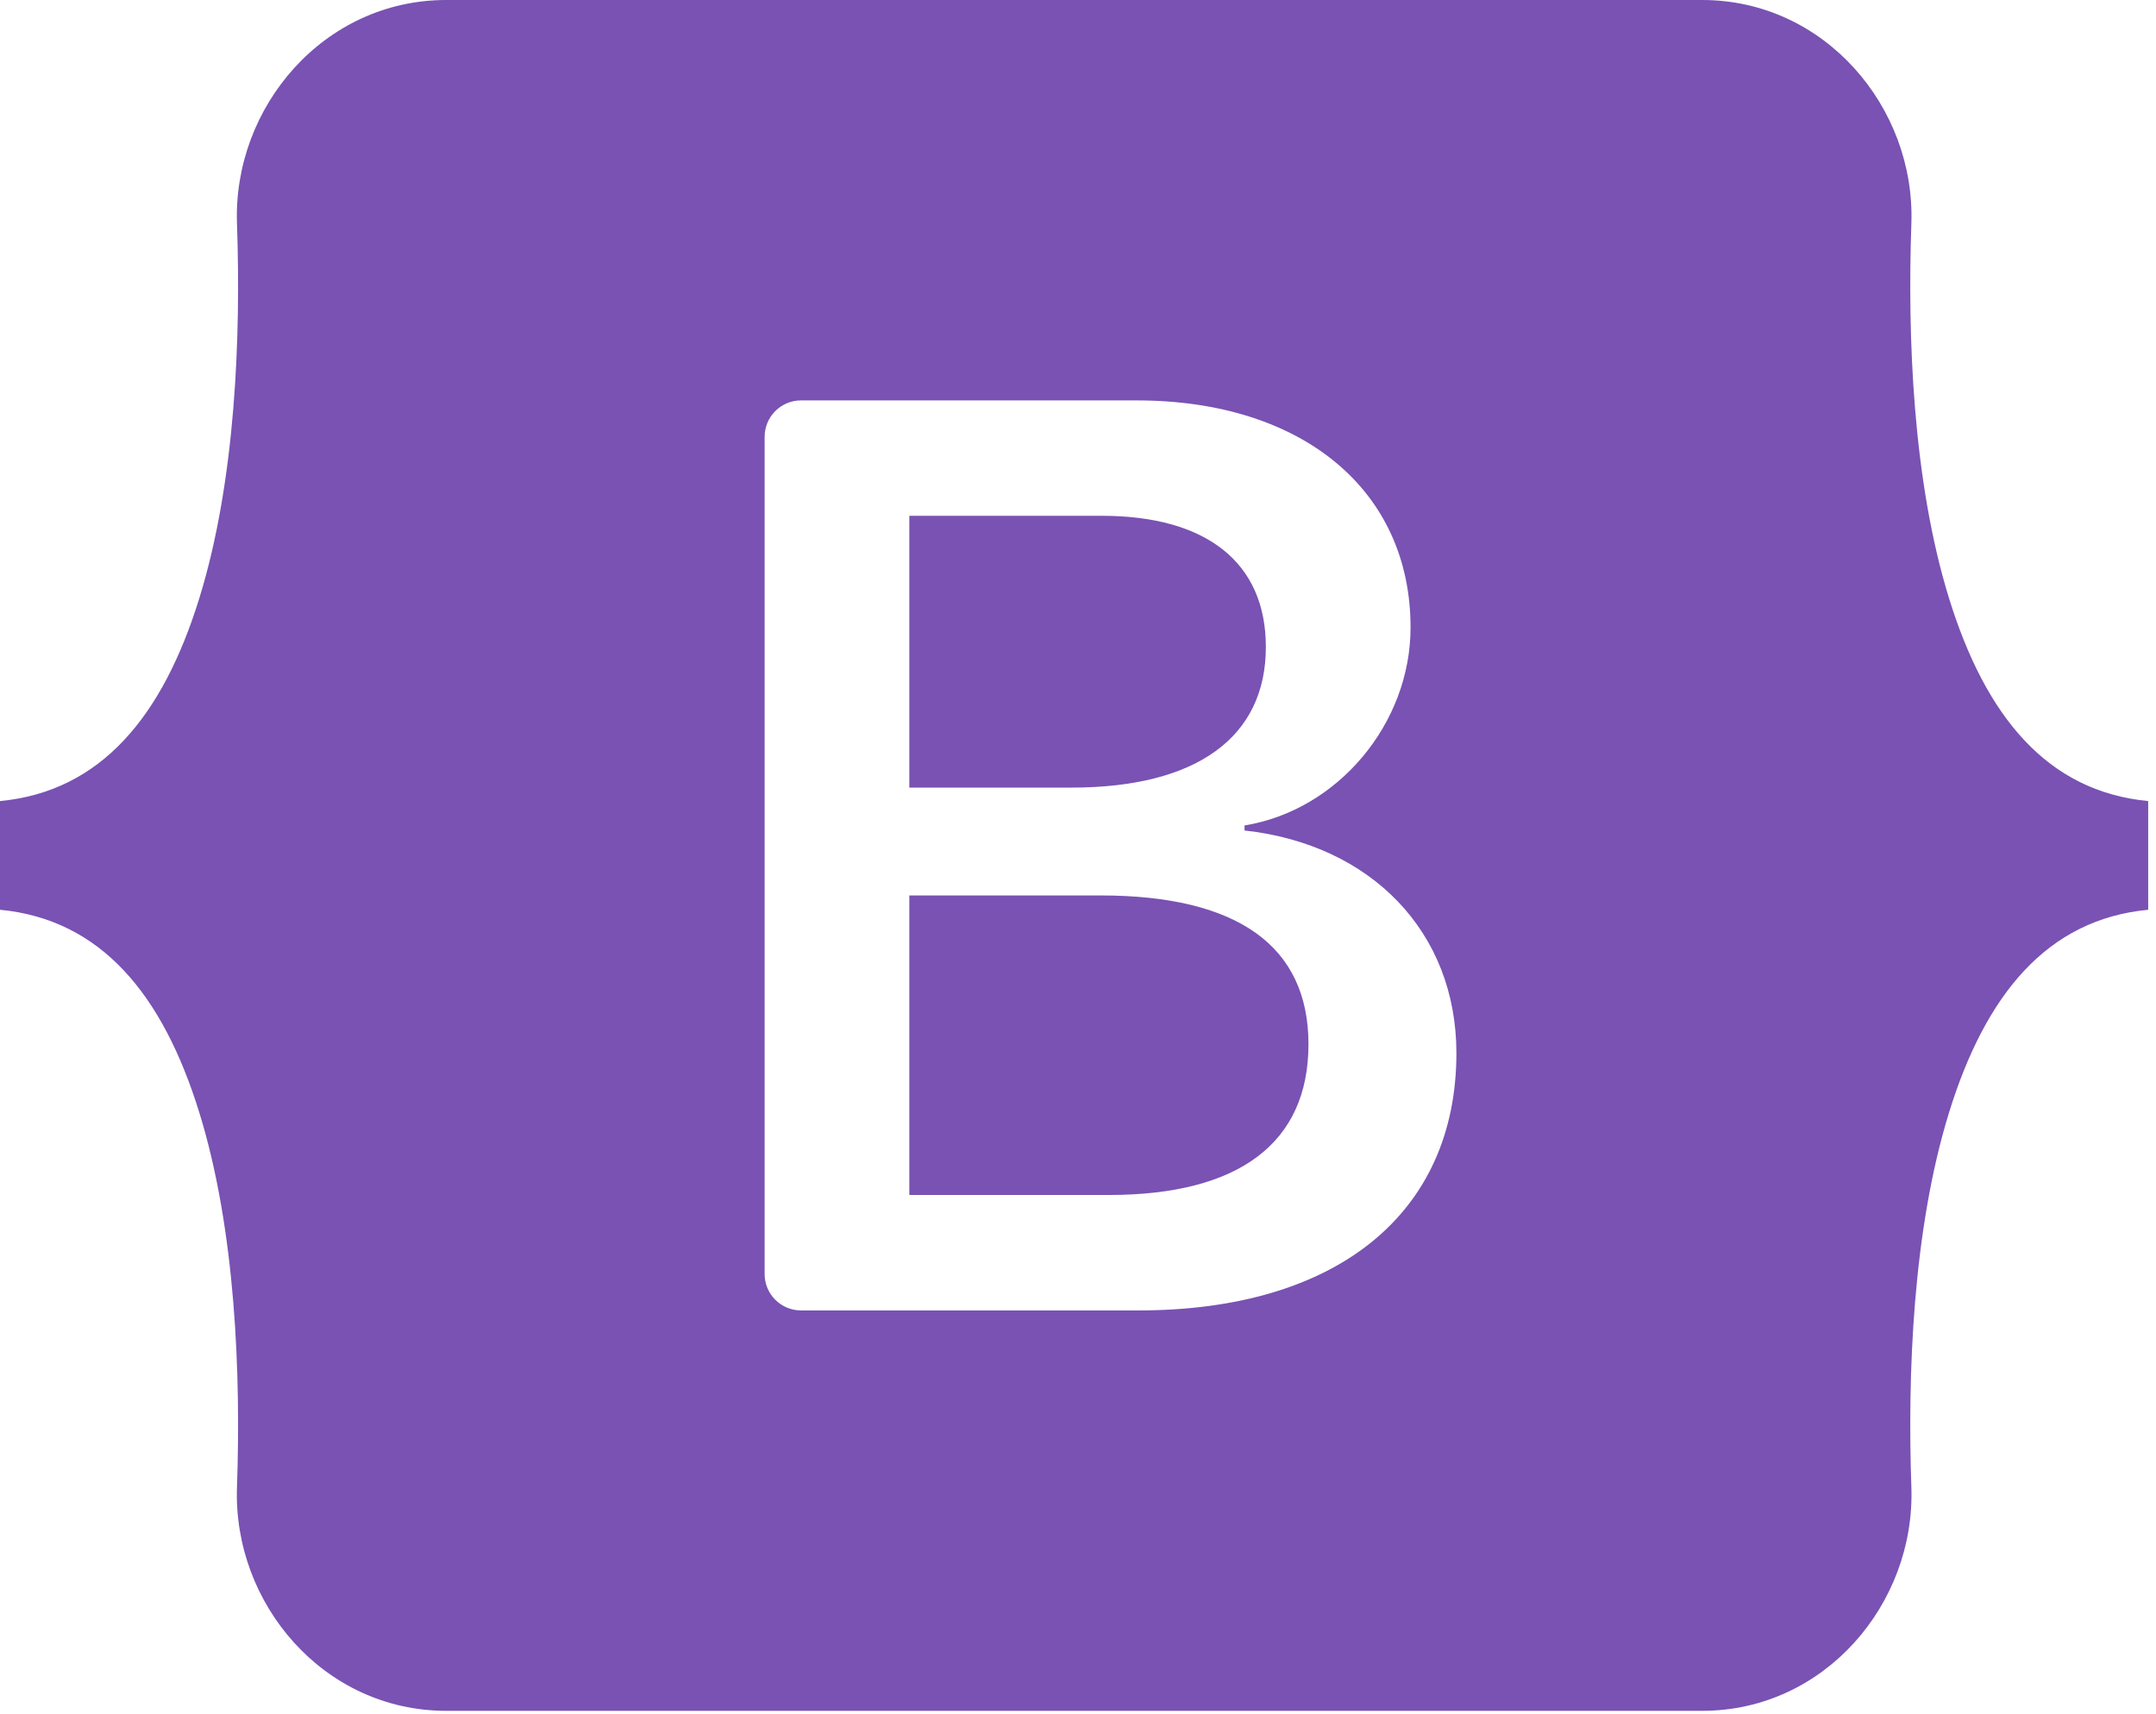 <svg width="166" height="132" viewBox="0 0 166 132" fill="none" xmlns="http://www.w3.org/2000/svg">
<path fill-rule="evenodd" clip-rule="evenodd" d="M34.354 0C24.916 0 17.933 8.26 18.246 17.218C18.546 25.825 18.156 36.971 15.35 46.061C12.534 55.176 7.775 60.953 0 61.694V70.065C7.775 70.808 12.534 76.581 15.35 85.698C18.156 94.788 18.546 105.934 18.246 114.54C17.933 123.497 24.916 131.759 34.355 131.759H131.058C140.495 131.759 147.477 123.498 147.165 114.54C146.865 105.934 147.255 94.788 150.06 85.698C152.876 76.581 157.624 70.805 165.399 70.065V61.694C157.624 60.951 152.877 55.178 150.06 46.061C147.254 36.972 146.865 25.825 147.165 17.218C147.477 8.262 140.495 0 131.058 0H34.353H34.354ZM112.135 81.106C112.135 93.441 102.935 100.922 87.666 100.922H61.674C60.931 100.922 60.218 100.626 59.692 100.101C59.166 99.575 58.871 98.862 58.871 98.118V33.641C58.871 32.897 59.166 32.184 59.692 31.658C60.218 31.133 60.931 30.837 61.674 30.837H87.518C100.249 30.837 108.605 37.734 108.605 48.322C108.605 55.754 102.984 62.407 95.823 63.572V63.96C105.571 65.029 112.135 71.781 112.135 81.106ZM84.832 39.724H70.012V60.657H82.494C92.143 60.657 97.464 56.772 97.464 49.827C97.463 43.318 92.888 39.724 84.832 39.724ZM70.012 68.963V92.032H85.377C95.424 92.032 100.745 88.001 100.745 80.425C100.745 72.849 95.275 68.962 84.731 68.962H70.012V68.963Z" fill="#7952B3"/>
</svg>

